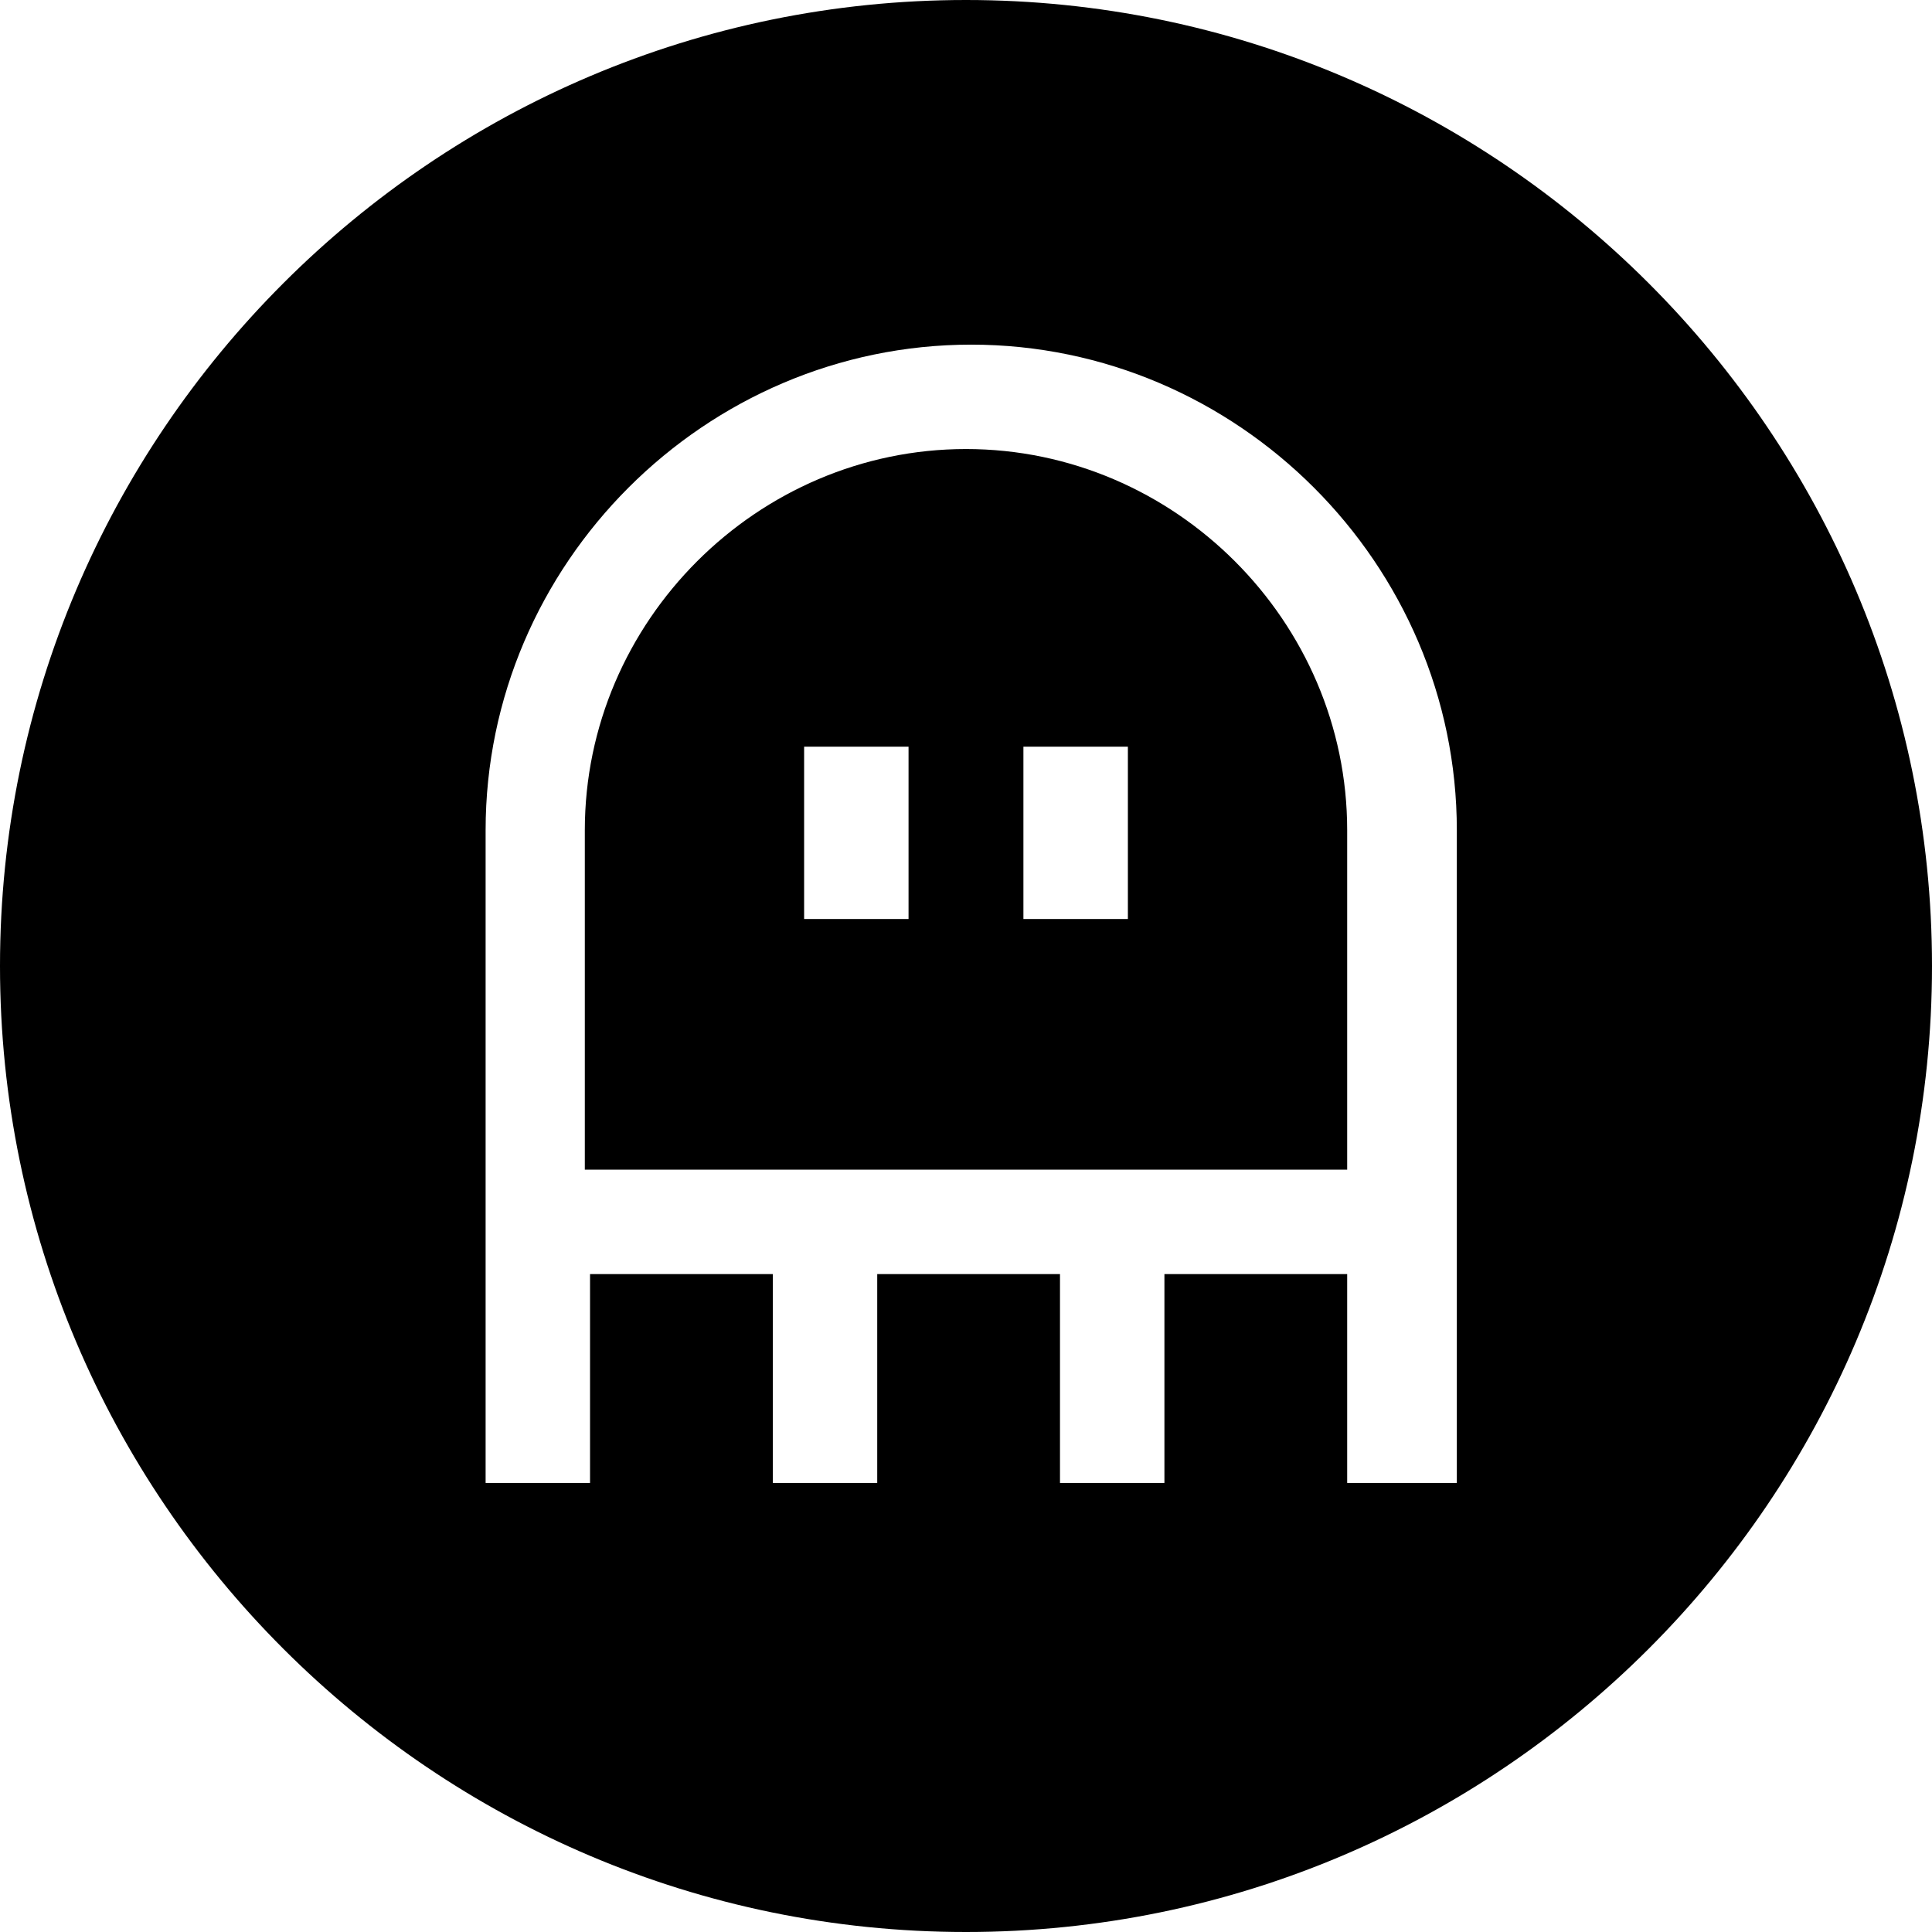 <?xml version="1.0" encoding="UTF-8"?> <svg xmlns="http://www.w3.org/2000/svg" width="57" height="57" viewBox="0 0 57 57" fill="none"><path d="M28.5 13.248C22.338 13.248 17.254 18.332 17.254 24.494V34.508H39.746V24.494C39.746 18.332 34.662 13.248 28.5 13.248ZM26.805 27.113H23.724V22.03H26.805V27.113ZM33.276 27.113H30.194V22.03H33.276V27.113Z" fill="black"></path><path d="M28.5 0C12.787 0 0 12.787 0 28.5C0 44.214 12.787 57 28.5 57C44.214 57 57 44.214 57 28.5C57 12.787 44.214 0 28.5 0ZM42.981 36.049V37.589V40.67V43.751H39.746V37.589H34.354V43.751H31.273V37.589H25.881V43.751H22.8V37.589H17.408V43.751H14.327V37.589V36.049V24.495C14.327 16.638 20.797 10.168 28.654 10.168C36.511 10.168 42.981 16.638 42.981 24.495V36.049Z" fill="black"></path></svg> 
